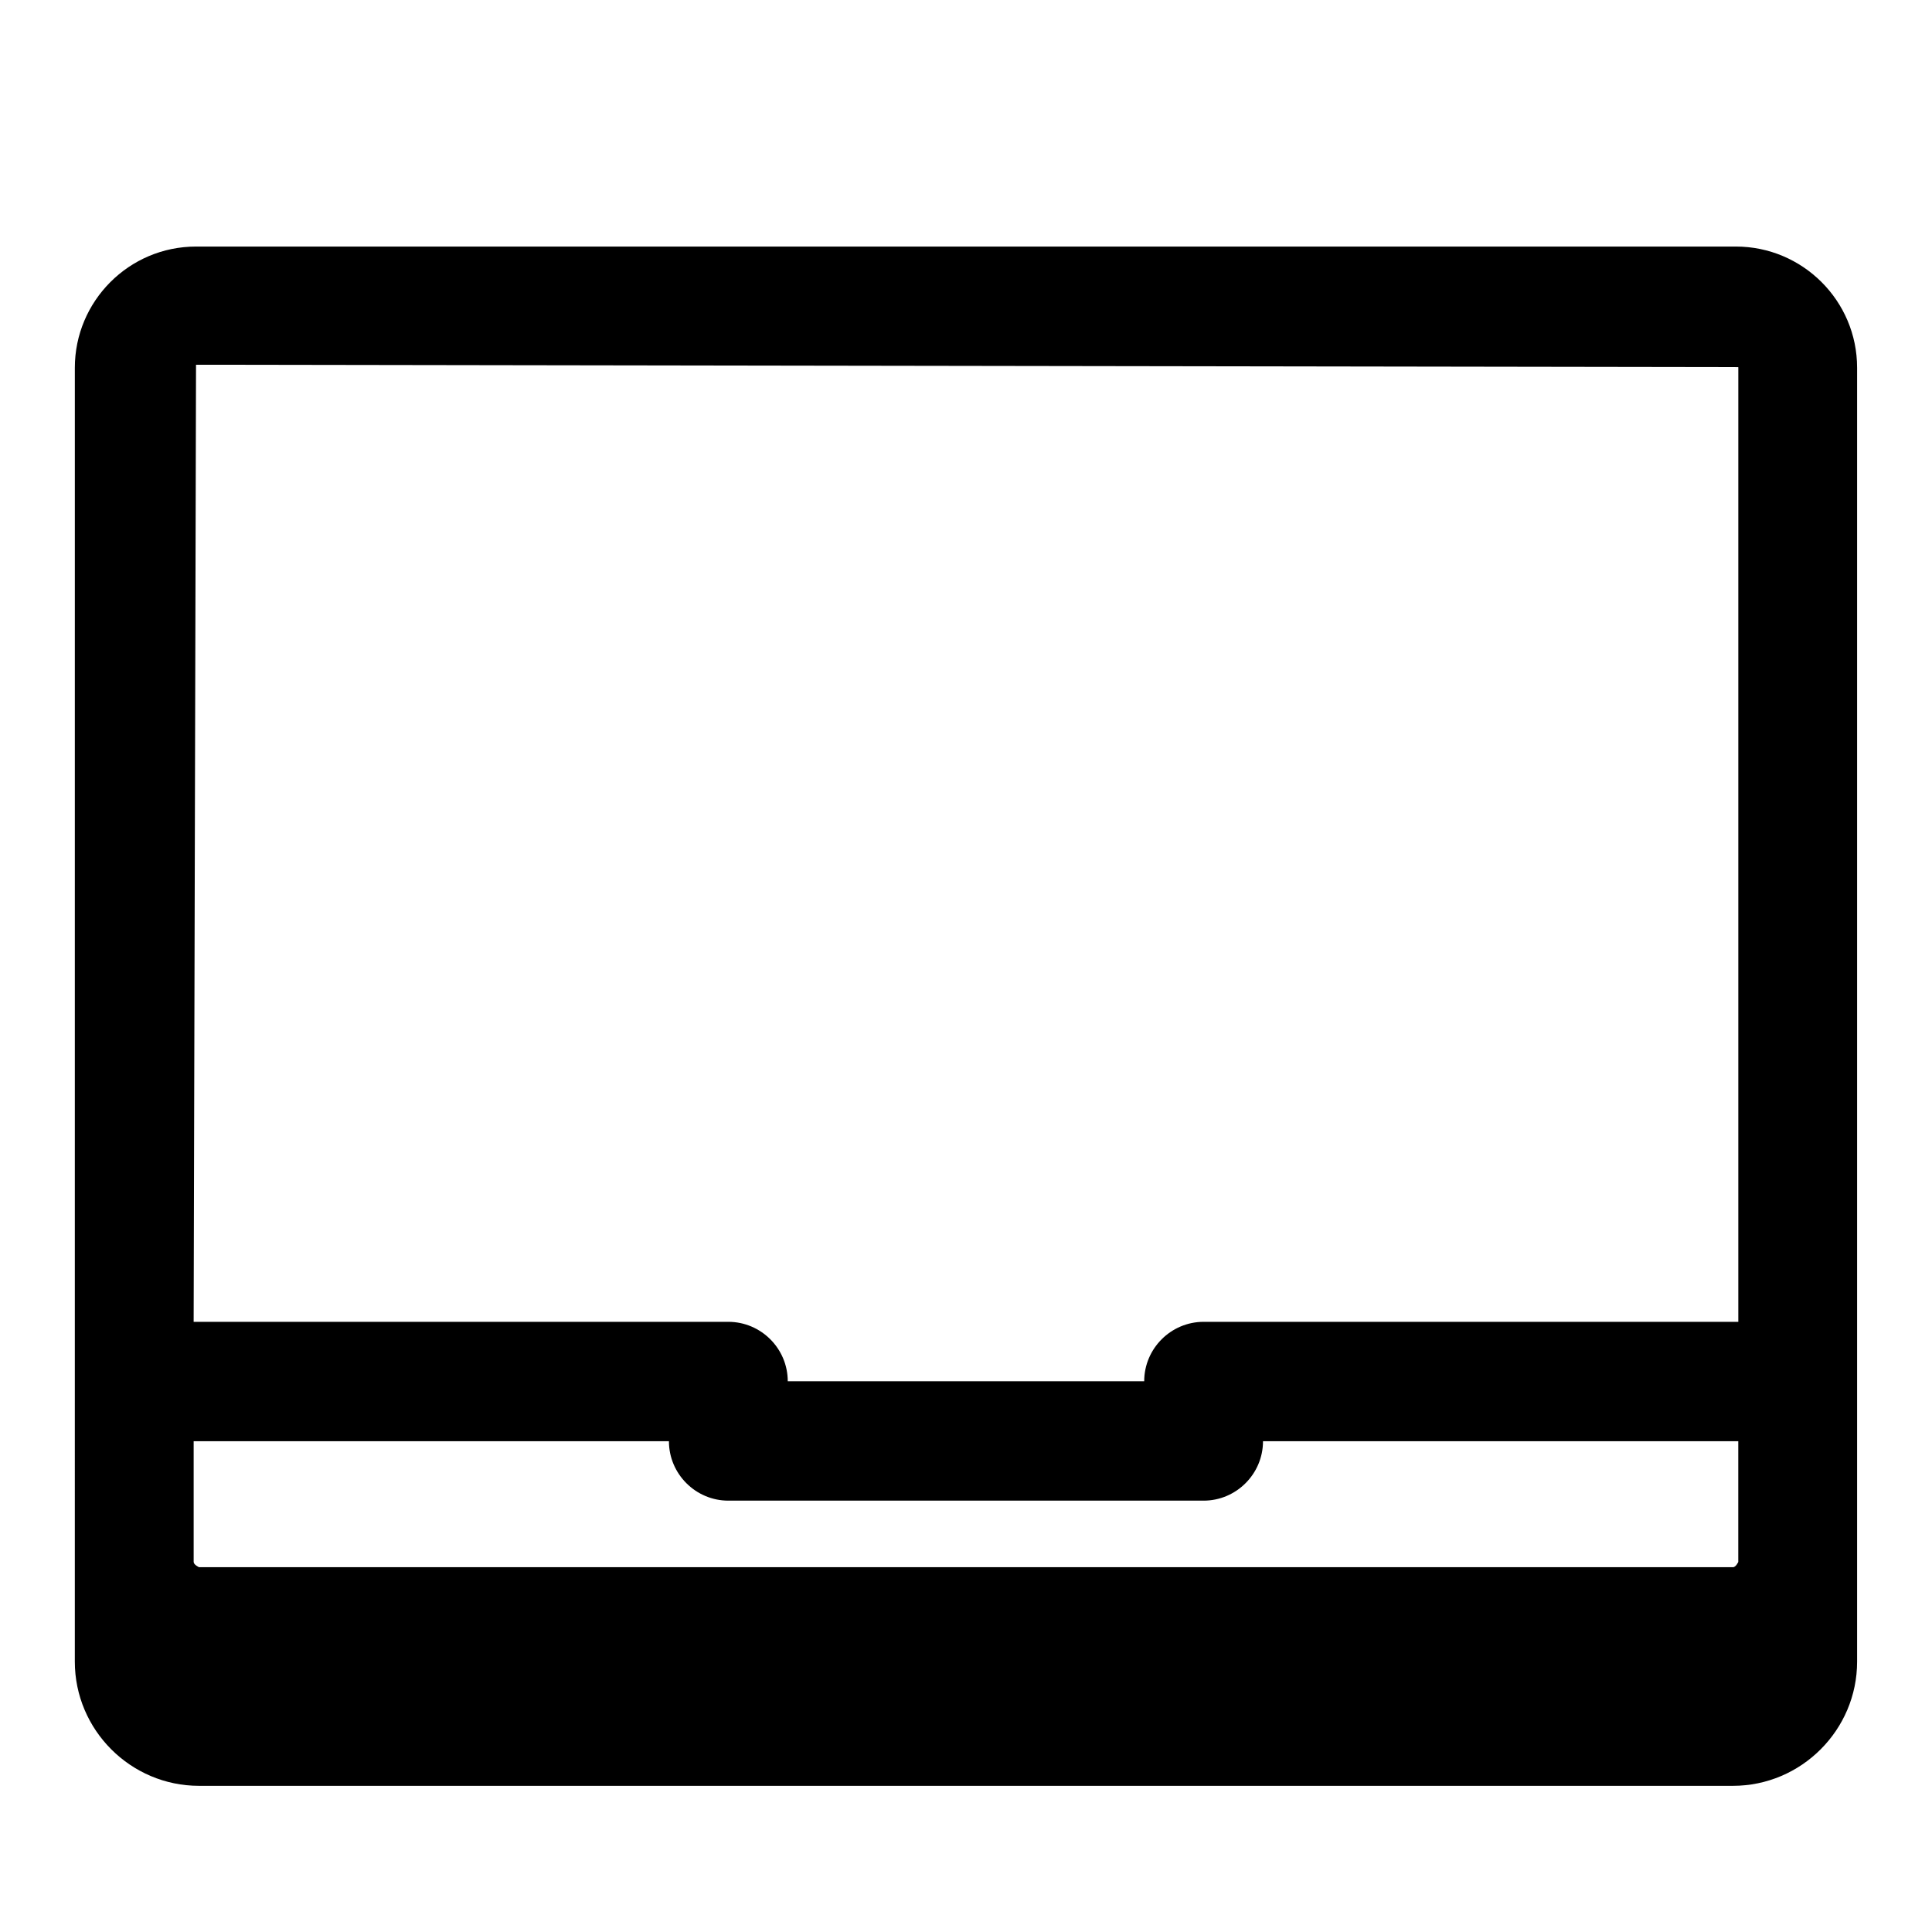 <?xml version="1.0" encoding="UTF-8"?>
<!-- Uploaded to: ICON Repo, www.iconrepo.com, Generator: ICON Repo Mixer Tools -->
<svg fill="#000000" width="800px" height="800px" version="1.1" viewBox="144 144 512 512" xmlns="http://www.w3.org/2000/svg">
 <path d="m604.04 209.34h-408.09c-17.789 0-32.117 14.484-32.117 32.117l-0.004 342.9c0 18.105 14.801 32.906 32.906 32.906h406.51c18.105 0 32.906-14.801 32.906-32.906v-342.9c0-17.789-14.484-32.117-32.117-32.117zm0.629 348.57s-0.629 1.418-1.418 1.418l-406.51-0.004s-1.418-0.629-1.418-1.418v-31.961h125.95c0 8.66 7.086 15.742 15.742 15.742h125.95c8.66 0 15.742-7.086 15.742-15.742h125.95v31.961zm0-316.3v252.69h-141.7c-8.66 0-15.742 7.086-15.742 15.742h-94.465c0-8.66-7.086-15.742-15.742-15.742h-141.7l0.629-253.64 408.71 0.629z"/>
</svg>
